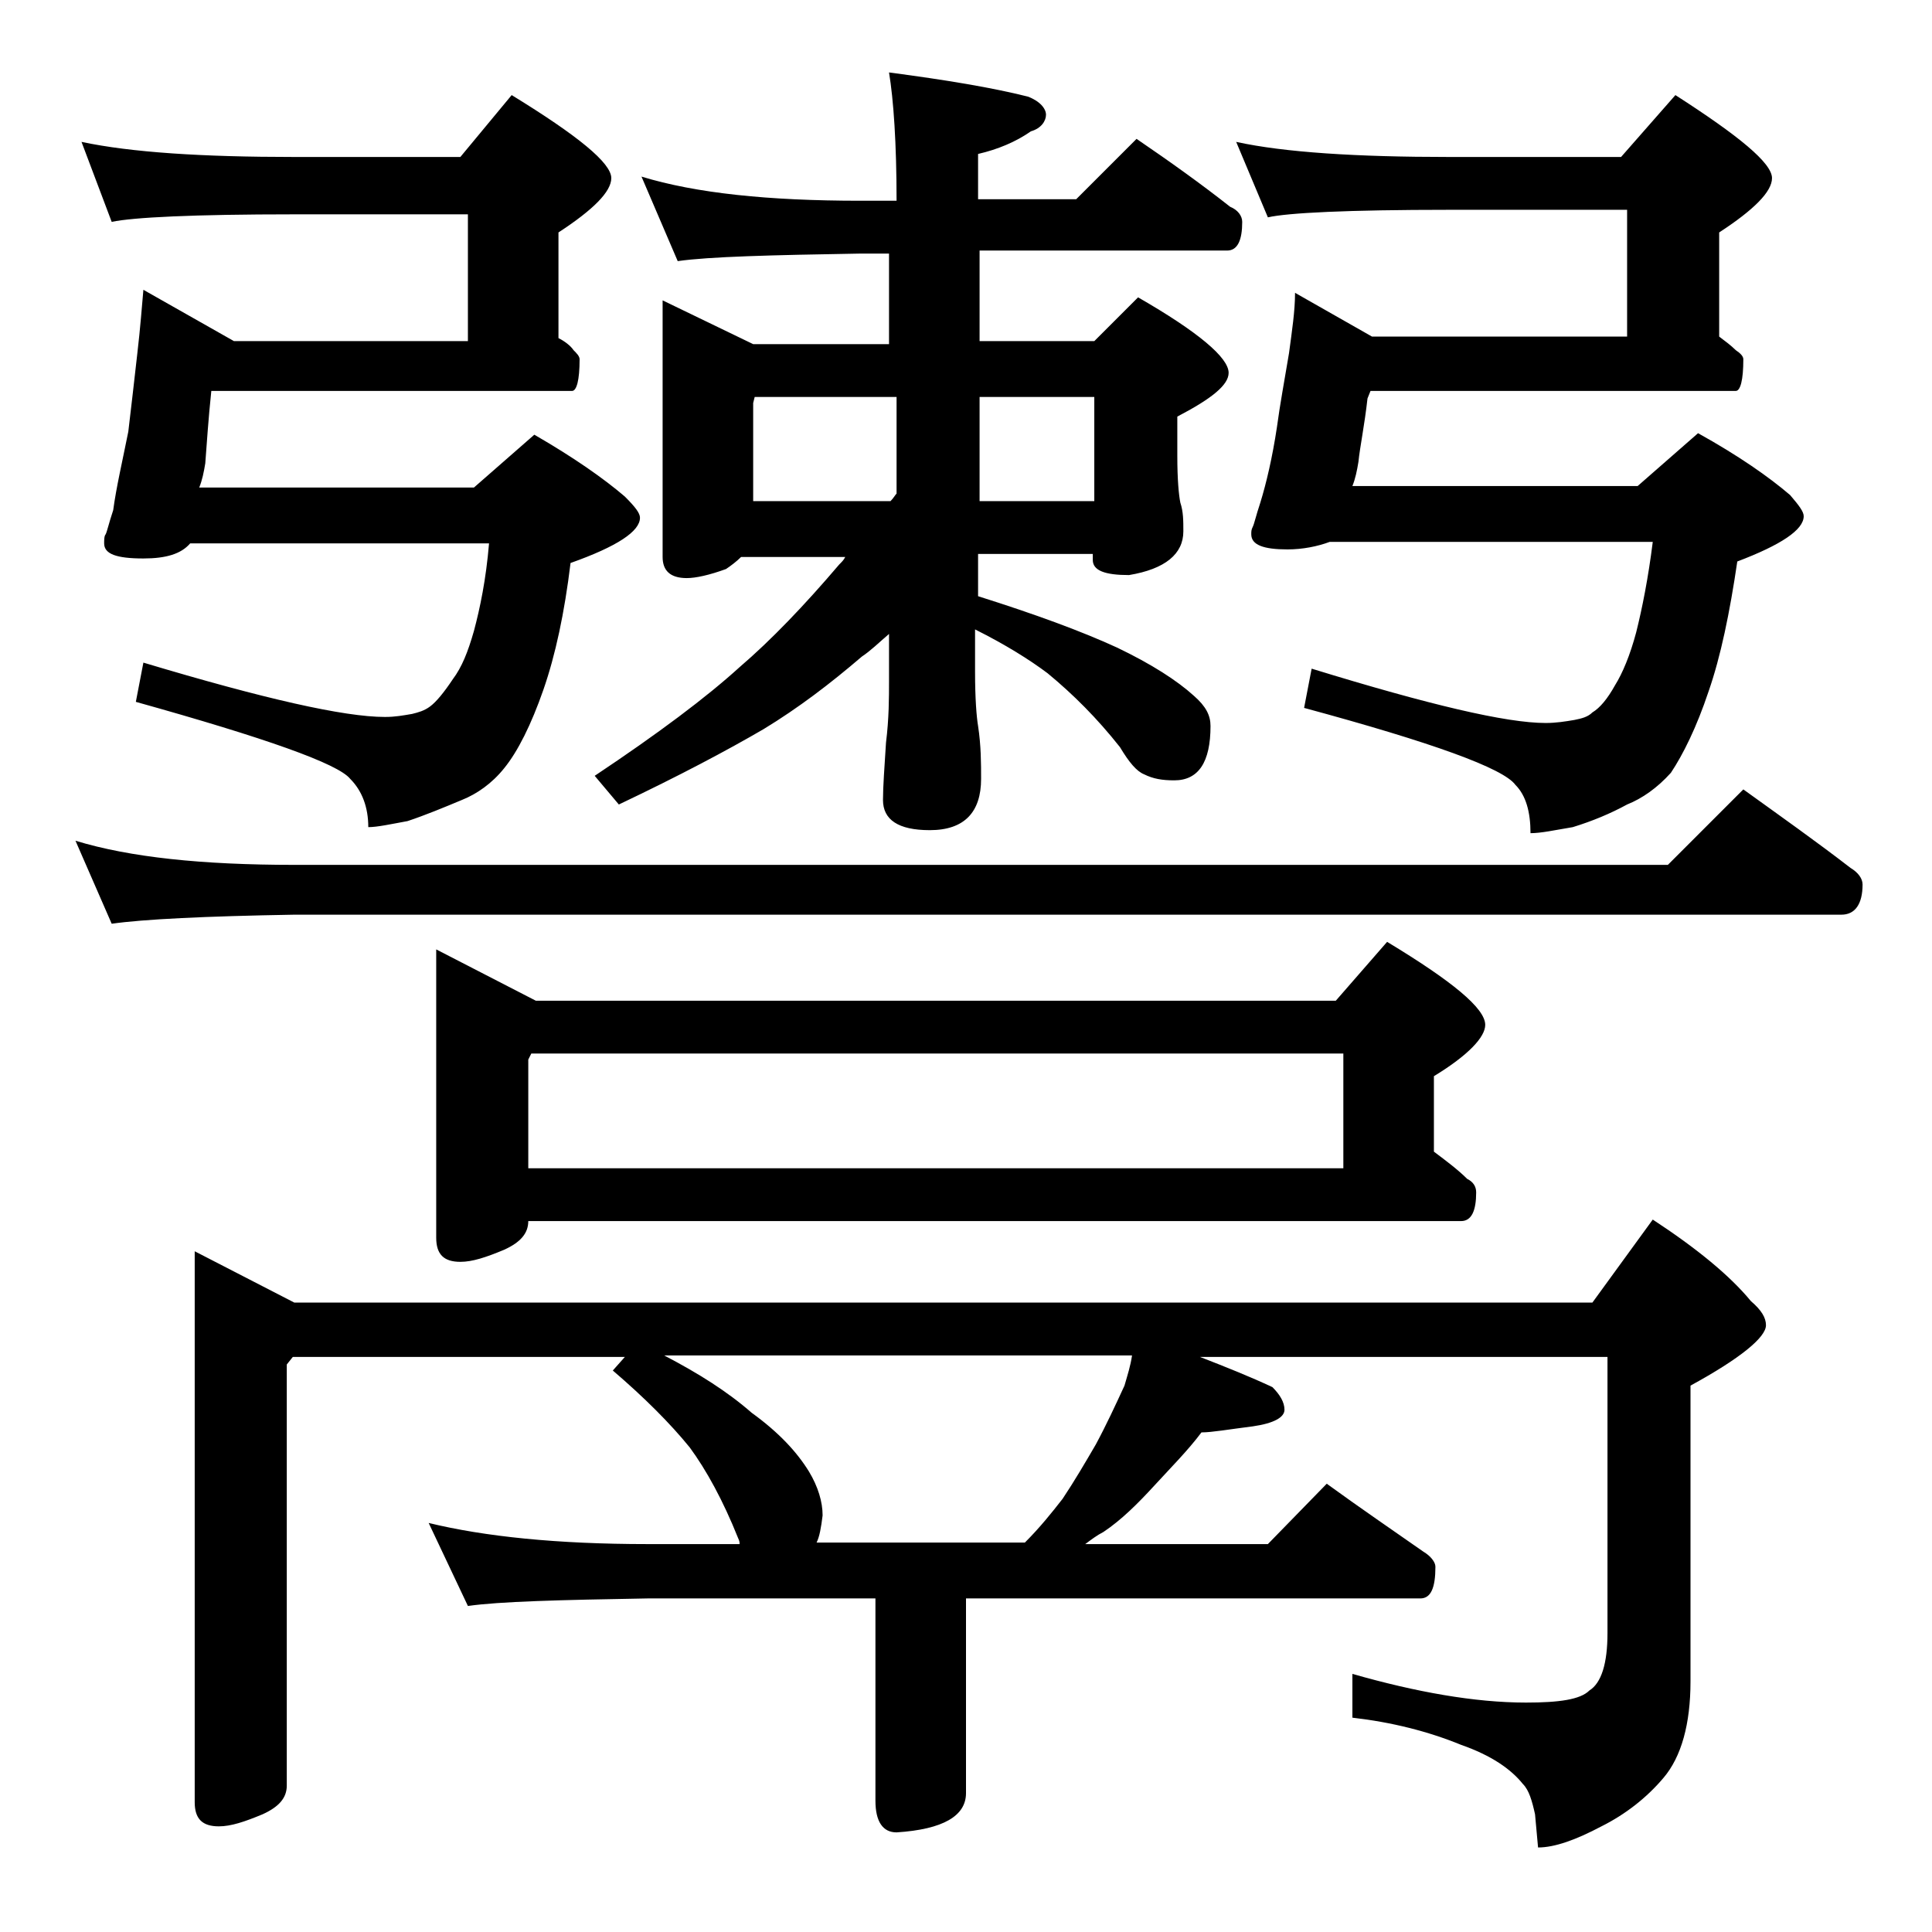 <?xml version="1.0" encoding="utf-8"?>
<!-- Generator: Adobe Illustrator 18.0.0, SVG Export Plug-In . SVG Version: 6.00 Build 0)  -->
<!DOCTYPE svg PUBLIC "-//W3C//DTD SVG 1.1//EN" "http://www.w3.org/Graphics/SVG/1.1/DTD/svg11.dtd">
<svg version="1.1" id="Layer_1" xmlns="http://www.w3.org/2000/svg" xmlns:xlink="http://www.w3.org/1999/xlink" x="0px" y="0px"
	 viewBox="0 0 128 128" enable-background="new 0 0 128 128" xml:space="preserve">
<path d="M5,55.7c3.6,1.1,8.4,1.6,14.5,1.6h91l5-5c2.5,1.8,4.9,3.5,7.1,5.2c0.5,0.3,0.8,0.7,0.8,1.1c0,1.3-0.5,2-1.4,2H19.5
	c-5.9,0.1-10,0.3-12.1,0.6L5,55.7z M5.4,9.4c3.3,0.7,8,1,14.1,1h11l3.4-4.1c4.4,2.7,6.6,4.5,6.6,5.5c0,0.9-1.2,2.1-3.5,3.6v7
	c0.4,0.2,0.8,0.5,1,0.8c0.2,0.2,0.4,0.4,0.4,0.6c0,1.4-0.2,2.1-0.5,2.1H14c-0.2,1.9-0.3,3.5-0.4,4.8c-0.1,0.6-0.2,1.1-0.4,1.6h18.2
	l4-3.5c2.6,1.5,4.6,2.9,6,4.1c0.7,0.7,1,1.1,1,1.4c0,0.9-1.5,1.9-4.6,3c-0.4,3.3-1,6.1-1.8,8.4c-0.8,2.3-1.7,4.1-2.6,5.2
	c-0.8,1-1.8,1.7-2.8,2.1c-1.2,0.5-2.4,1-3.6,1.4c-1.1,0.2-2,0.4-2.6,0.4c0-1.3-0.4-2.4-1.2-3.2c-0.8-1-5.6-2.7-14.2-5.1l0.5-2.6
	c8,2.4,13.3,3.6,16,3.6c0.7,0,1.2-0.1,1.8-0.2c0.4-0.1,0.8-0.2,1.2-0.5c0.4-0.3,0.9-0.9,1.5-1.8c0.6-0.8,1-1.8,1.4-3.2
	c0.4-1.5,0.8-3.4,1-5.8H12.6c-0.6,0.7-1.6,1-3.1,1c-1.8,0-2.6-0.3-2.6-1c0-0.2,0-0.5,0.1-0.6c0.1-0.2,0.2-0.7,0.5-1.6
	c0.2-1.5,0.6-3.2,1-5.2c0.2-1.7,0.4-3.4,0.6-5.2c0.2-1.7,0.3-3.1,0.4-4.2l6,3.4H31v-8.4H19.5c-6.7,0-10.7,0.2-12.1,0.5L5.4,9.4z
	 M12.9,82.9l6.6,3.4h86l4-5.5c2.9,1.9,5.1,3.7,6.5,5.4c0.7,0.6,1,1.1,1,1.6c0,0.8-1.7,2.2-5,4v19.6c0,2.8-0.6,5-1.8,6.4
	c-1.1,1.3-2.5,2.4-4.1,3.2c-1.7,0.9-3.1,1.4-4.2,1.4l-0.2-2.2c-0.2-0.9-0.4-1.6-0.8-2c-0.8-1-2.1-1.9-4.1-2.6
	c-2.2-0.9-4.6-1.5-7.2-1.8v-2.9c4.2,1.2,8.1,1.9,11.5,1.9c2.2,0,3.6-0.2,4.2-0.8c0.8-0.5,1.2-1.8,1.2-3.8V89.9h-27
	c1.8,0.7,3.3,1.3,4.8,2c0.5,0.5,0.8,1,0.8,1.5s-0.7,0.9-2.1,1.1c-1.6,0.2-2.7,0.4-3.4,0.4c-0.9,1.2-2,2.3-3.1,3.5
	c-1.1,1.2-2.2,2.3-3.4,3.1c-0.4,0.2-0.8,0.5-1.2,0.8H84l3.9-4c2.2,1.6,4.4,3.1,6.4,4.5c0.5,0.3,0.8,0.7,0.8,1c0,1.4-0.3,2.1-1,2.1
	H64v12.9c0,1.5-1.5,2.4-4.6,2.6c-0.9,0-1.4-0.7-1.4-2.1v-13.4H42.9c-5.8,0.1-9.8,0.2-11.9,0.5l-2.6-5.5c3.7,0.9,8.5,1.4,14.5,1.4H49
	c0-0.1,0-0.2-0.1-0.4c-1-2.5-2.1-4.5-3.2-6c-1.3-1.6-3-3.3-5.1-5.1l0.8-0.9h-22L19,90.4v27.9c0,0.8-0.5,1.4-1.6,1.9
	c-1.2,0.5-2.1,0.8-2.9,0.8c-1.1,0-1.6-0.5-1.6-1.6V82.9z M28.9,62.9l6.6,3.4h53l3.4-3.9c4.3,2.6,6.5,4.4,6.5,5.5
	c0,0.8-1.1,2-3.4,3.4v5c0.8,0.6,1.6,1.2,2.2,1.8c0.4,0.2,0.6,0.5,0.6,0.9c0,1.2-0.3,1.9-1,1.9H35c0,0.8-0.5,1.4-1.6,1.9
	c-1.2,0.5-2.1,0.8-2.9,0.8c-1.1,0-1.6-0.5-1.6-1.6V62.9z M35,77.4h54v-7.6H35.2L35,70.2V77.4z M42.5,11.7c3.6,1.1,8.4,1.6,14.5,1.6
	h2.4c0-3.8-0.2-6.7-0.5-8.5c3.8,0.5,6.8,1,9.2,1.6c0.8,0.3,1.2,0.8,1.2,1.2s-0.3,0.9-1,1.1c-1,0.7-2.2,1.2-3.5,1.5v3h6.5l4-4
	c2.2,1.5,4.3,3,6.2,4.5c0.5,0.2,0.8,0.6,0.8,1c0,1.2-0.3,1.9-1,1.9H64.9v6h7.6l2.9-2.9c4,2.3,6,4,6,5c0,0.8-1.1,1.7-3.4,2.9v2.6
	c0,1.6,0.1,2.6,0.2,3.1c0.2,0.6,0.2,1.2,0.2,1.9c0,1.5-1.2,2.5-3.6,2.9c-1.6,0-2.4-0.3-2.4-1v-0.4h-7.6v2.8c3.8,1.2,6.8,2.3,9.2,3.4
	c2.3,1.1,4,2.2,5.1,3.2c0.8,0.7,1.1,1.3,1.1,2c0,2.4-0.8,3.6-2.4,3.6c-0.8,0-1.4-0.1-2-0.4c-0.5-0.2-1-0.8-1.6-1.8
	c-1.5-1.9-3.1-3.5-4.8-4.9c-1.2-0.9-2.8-1.9-4.8-2.9v2.8c0,1.8,0.1,3,0.2,3.6c0.2,1.3,0.2,2.5,0.2,3.5c0,2.2-1.1,3.4-3.4,3.4
	c-2.1,0-3.1-0.7-3.1-2c0-0.9,0.1-2.2,0.2-3.8c0.2-1.6,0.2-3,0.2-4.1V42c-0.7,0.6-1.2,1.1-1.8,1.5c-2.1,1.8-4.2,3.4-6.5,4.8
	c-2.4,1.4-5.6,3.1-9.6,5l-1.6-1.9c4.2-2.8,7.4-5.2,9.6-7.2c2.1-1.8,4.3-4.1,6.6-6.8c0.2-0.2,0.3-0.3,0.4-0.5h-6.9
	c-0.3,0.3-0.7,0.6-1,0.8c-1.1,0.4-2,0.6-2.6,0.6c-1.1,0-1.6-0.5-1.6-1.4v-17l6,2.9h9v-6H57c-5.9,0.1-10,0.2-12.1,0.5L42.5,11.7z
	 M54.1,102.2h13.8c1-1,1.8-2,2.5-2.9c0.8-1.2,1.5-2.4,2.2-3.6c0.7-1.3,1.3-2.6,1.9-3.9c0.2-0.7,0.4-1.3,0.5-2H44
	c2.3,1.2,4.2,2.4,5.8,3.8c1.8,1.3,3,2.6,3.8,3.9c0.6,1,0.9,2,0.9,2.9C54.4,101.2,54.3,101.8,54.1,102.2z M49.9,33.2H59
	c0.2-0.2,0.3-0.4,0.4-0.5v-6.4H50l-0.1,0.4V33.2z M64.9,33.2h7.6v-6.9h-7.6V33.2z M81.9,9.4c3.2,0.7,8,1,14.1,1h11.4l3.6-4.1
	c4.2,2.7,6.4,4.5,6.4,5.5c0,0.9-1.2,2.1-3.5,3.6v6.9c0.4,0.3,0.8,0.6,1.1,0.9c0.3,0.2,0.5,0.4,0.5,0.6c0,1.4-0.2,2.1-0.5,2.1H90.8
	l-0.2,0.5c-0.2,1.8-0.5,3.2-0.6,4.2c-0.1,0.6-0.2,1.1-0.4,1.6h18.9l4-3.5c2.7,1.5,4.7,2.9,6.1,4.1c0.6,0.7,0.9,1.1,0.9,1.4
	c0,0.9-1.5,1.9-4.4,3c-0.5,3.4-1.1,6.3-1.9,8.6c-0.8,2.4-1.7,4.2-2.5,5.4c-0.9,1-1.9,1.7-2.9,2.1c-1.1,0.6-2.3,1.1-3.6,1.5
	c-1.2,0.2-2.1,0.4-2.8,0.4c0-1.4-0.3-2.5-1-3.2c-0.8-1.1-5.5-2.8-14-5.1l0.5-2.6c7.8,2.4,12.9,3.6,15.5,3.6c0.7,0,1.3-0.1,1.9-0.2
	c0.5-0.1,0.9-0.2,1.2-0.5c0.5-0.3,1-0.9,1.5-1.8c0.5-0.8,1-2,1.4-3.5c0.4-1.6,0.8-3.6,1.1-6H88.1c-0.8,0.3-1.8,0.5-2.8,0.5
	c-1.6,0-2.4-0.3-2.4-1c0-0.2,0-0.3,0.1-0.5c0.1-0.2,0.2-0.7,0.5-1.6c0.4-1.3,0.8-3,1.1-5c0.2-1.5,0.5-3.1,0.8-4.9
	c0.2-1.5,0.4-2.8,0.4-4l5.1,2.9h16.9v-8.4H96c-6.7,0-10.7,0.2-12,0.5L81.9,9.4z"/>
</svg>
